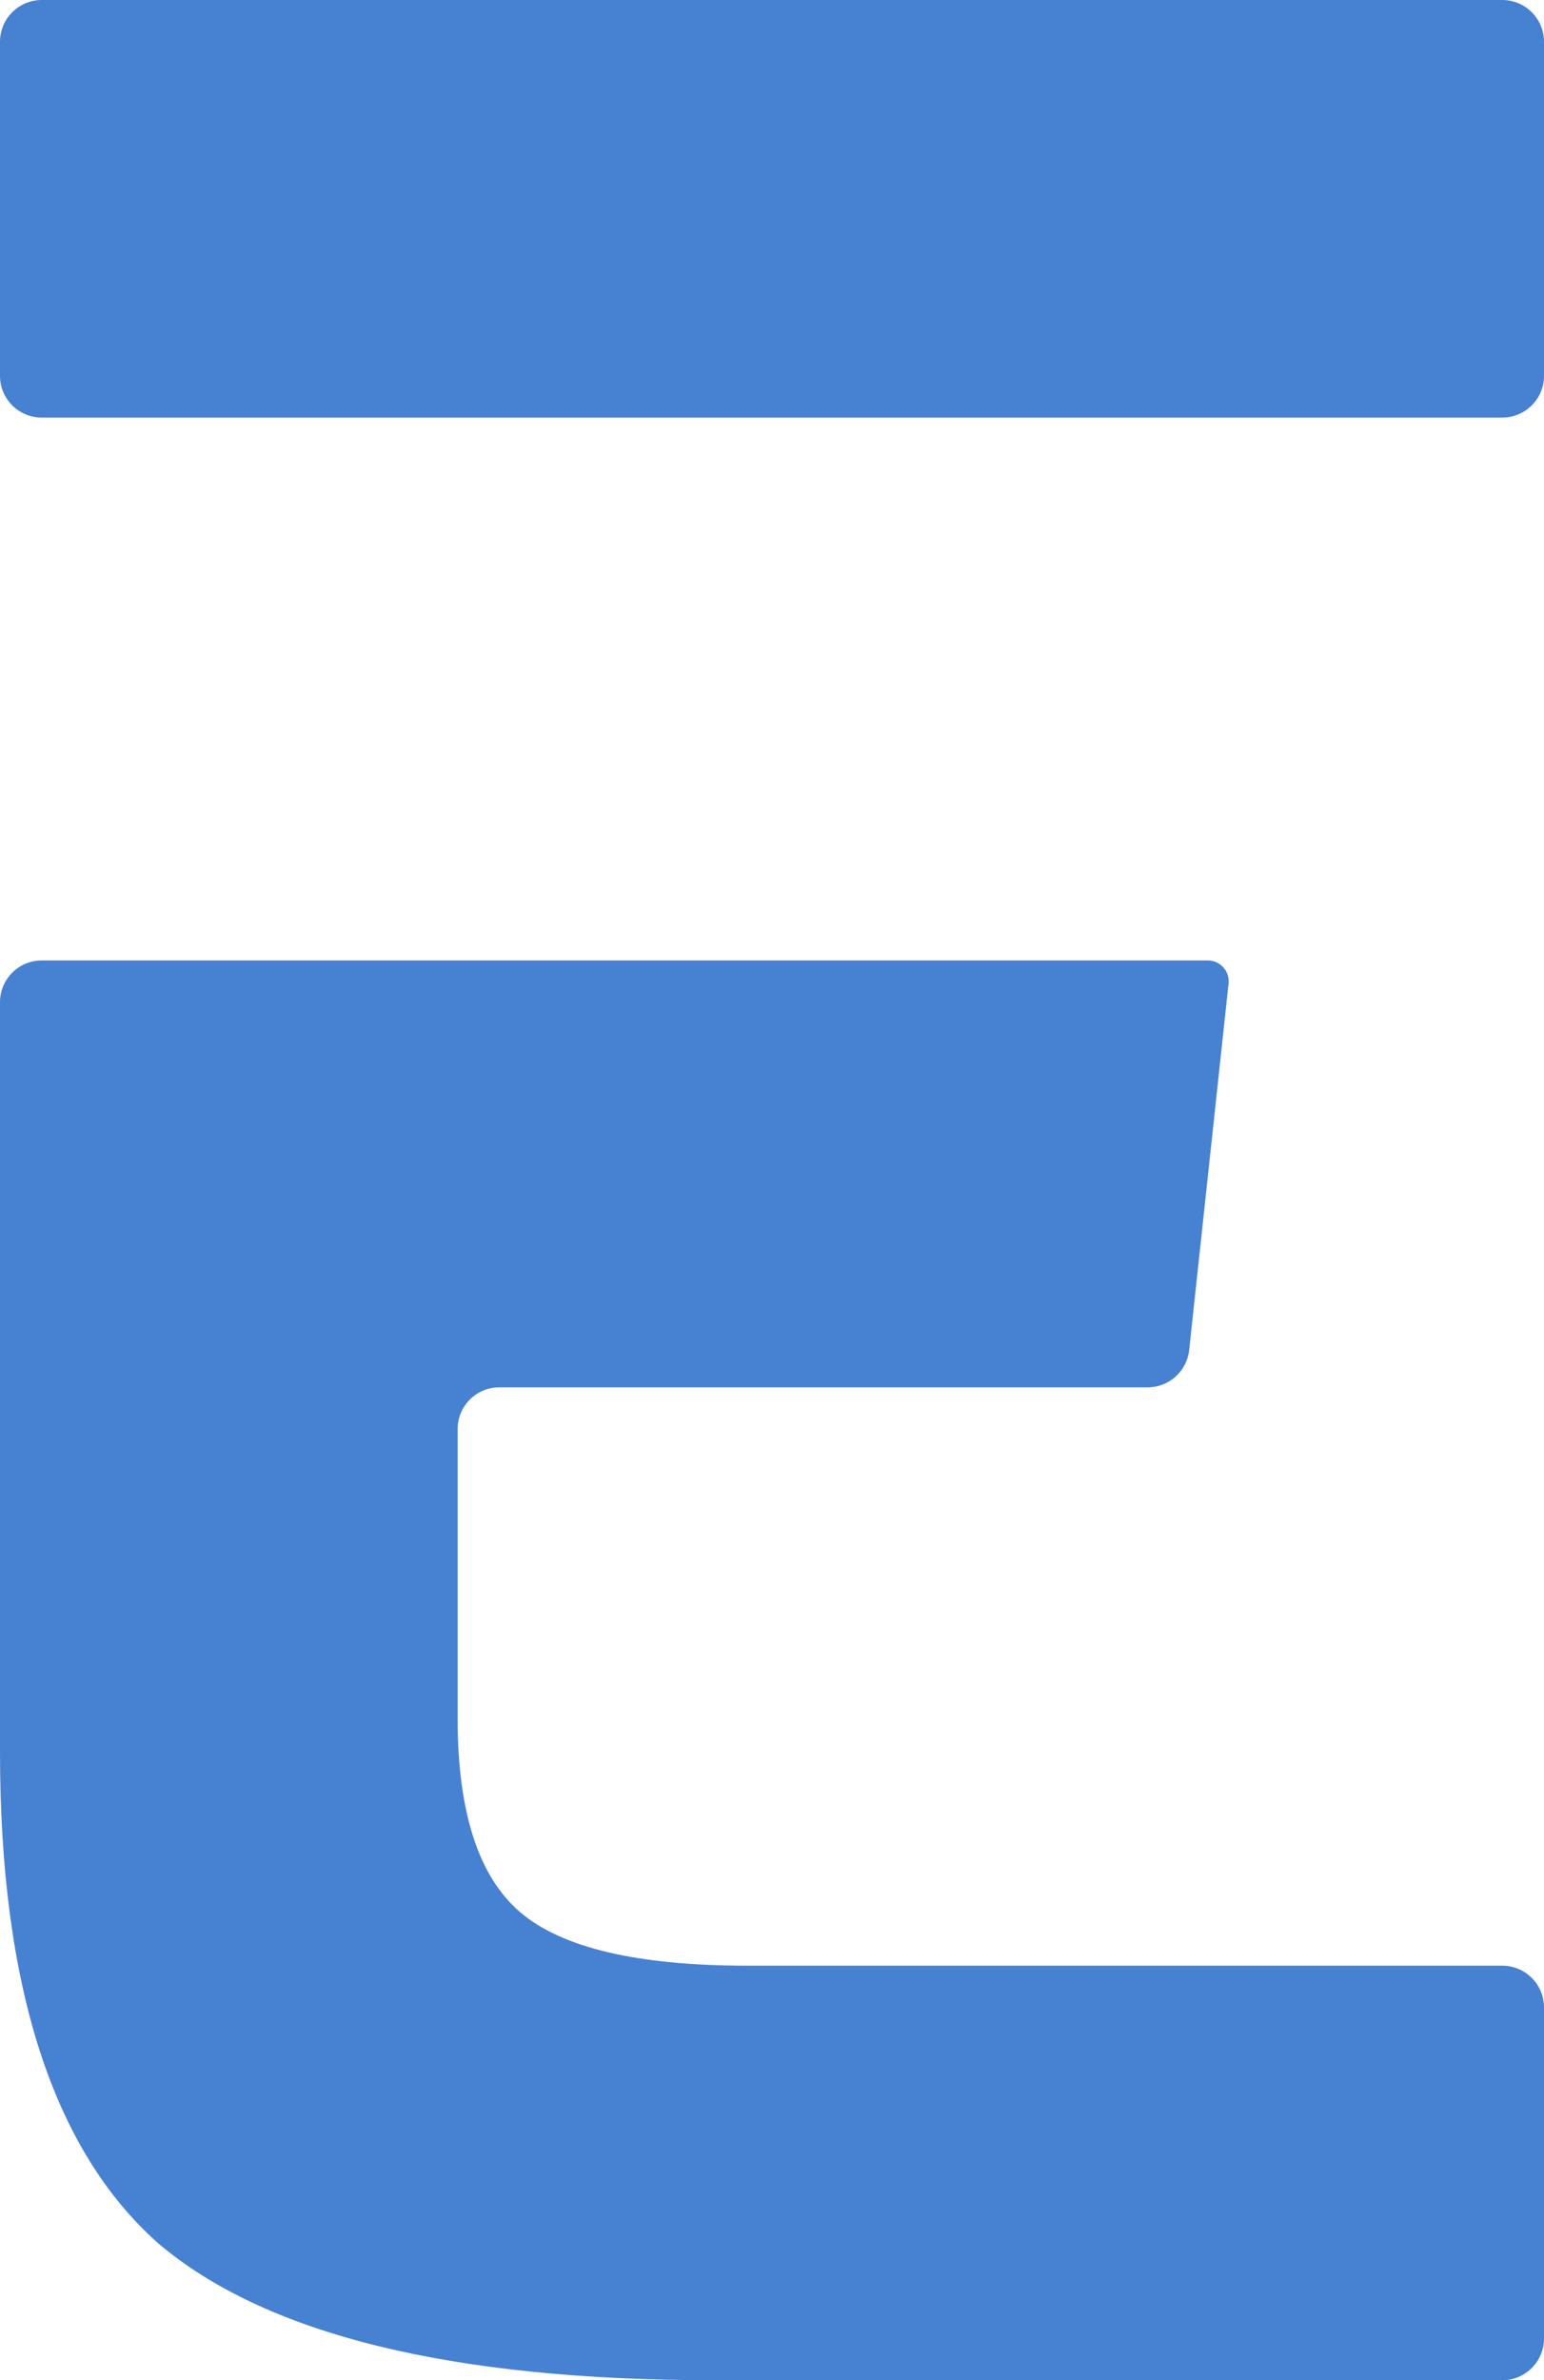 <?xml version="1.0" encoding="UTF-8"?> <svg xmlns="http://www.w3.org/2000/svg" width="37" height="57" viewBox="0 0 37 57" fill="none"> <path fill-rule="evenodd" clip-rule="evenodd" d="M1 0C0.448 0 0 0.448 0 1V9C0 9.552 0.448 10 1 10H36C36.552 10 37 9.552 37 9V1C37 0.448 36.552 0 36 0H1ZM36 57H17.119C10.808 57 6.364 55.906 3.787 53.718C1.262 51.476 0 47.553 0 41.949V24C0 23.448 0.448 23 1 23H28.943C29.241 23 29.472 23.258 29.441 23.553L28.497 32.33C28.442 32.838 28.014 33.223 27.503 33.223H11.966C11.414 33.223 10.966 33.671 10.966 34.223V41.149C10.966 43.39 11.466 44.938 12.465 45.792C13.464 46.646 15.279 47.073 17.908 47.073H36C36.552 47.073 37 47.521 37 48.073V56C37 56.552 36.552 57 36 57Z" fill="#4781D1"></path> </svg> 